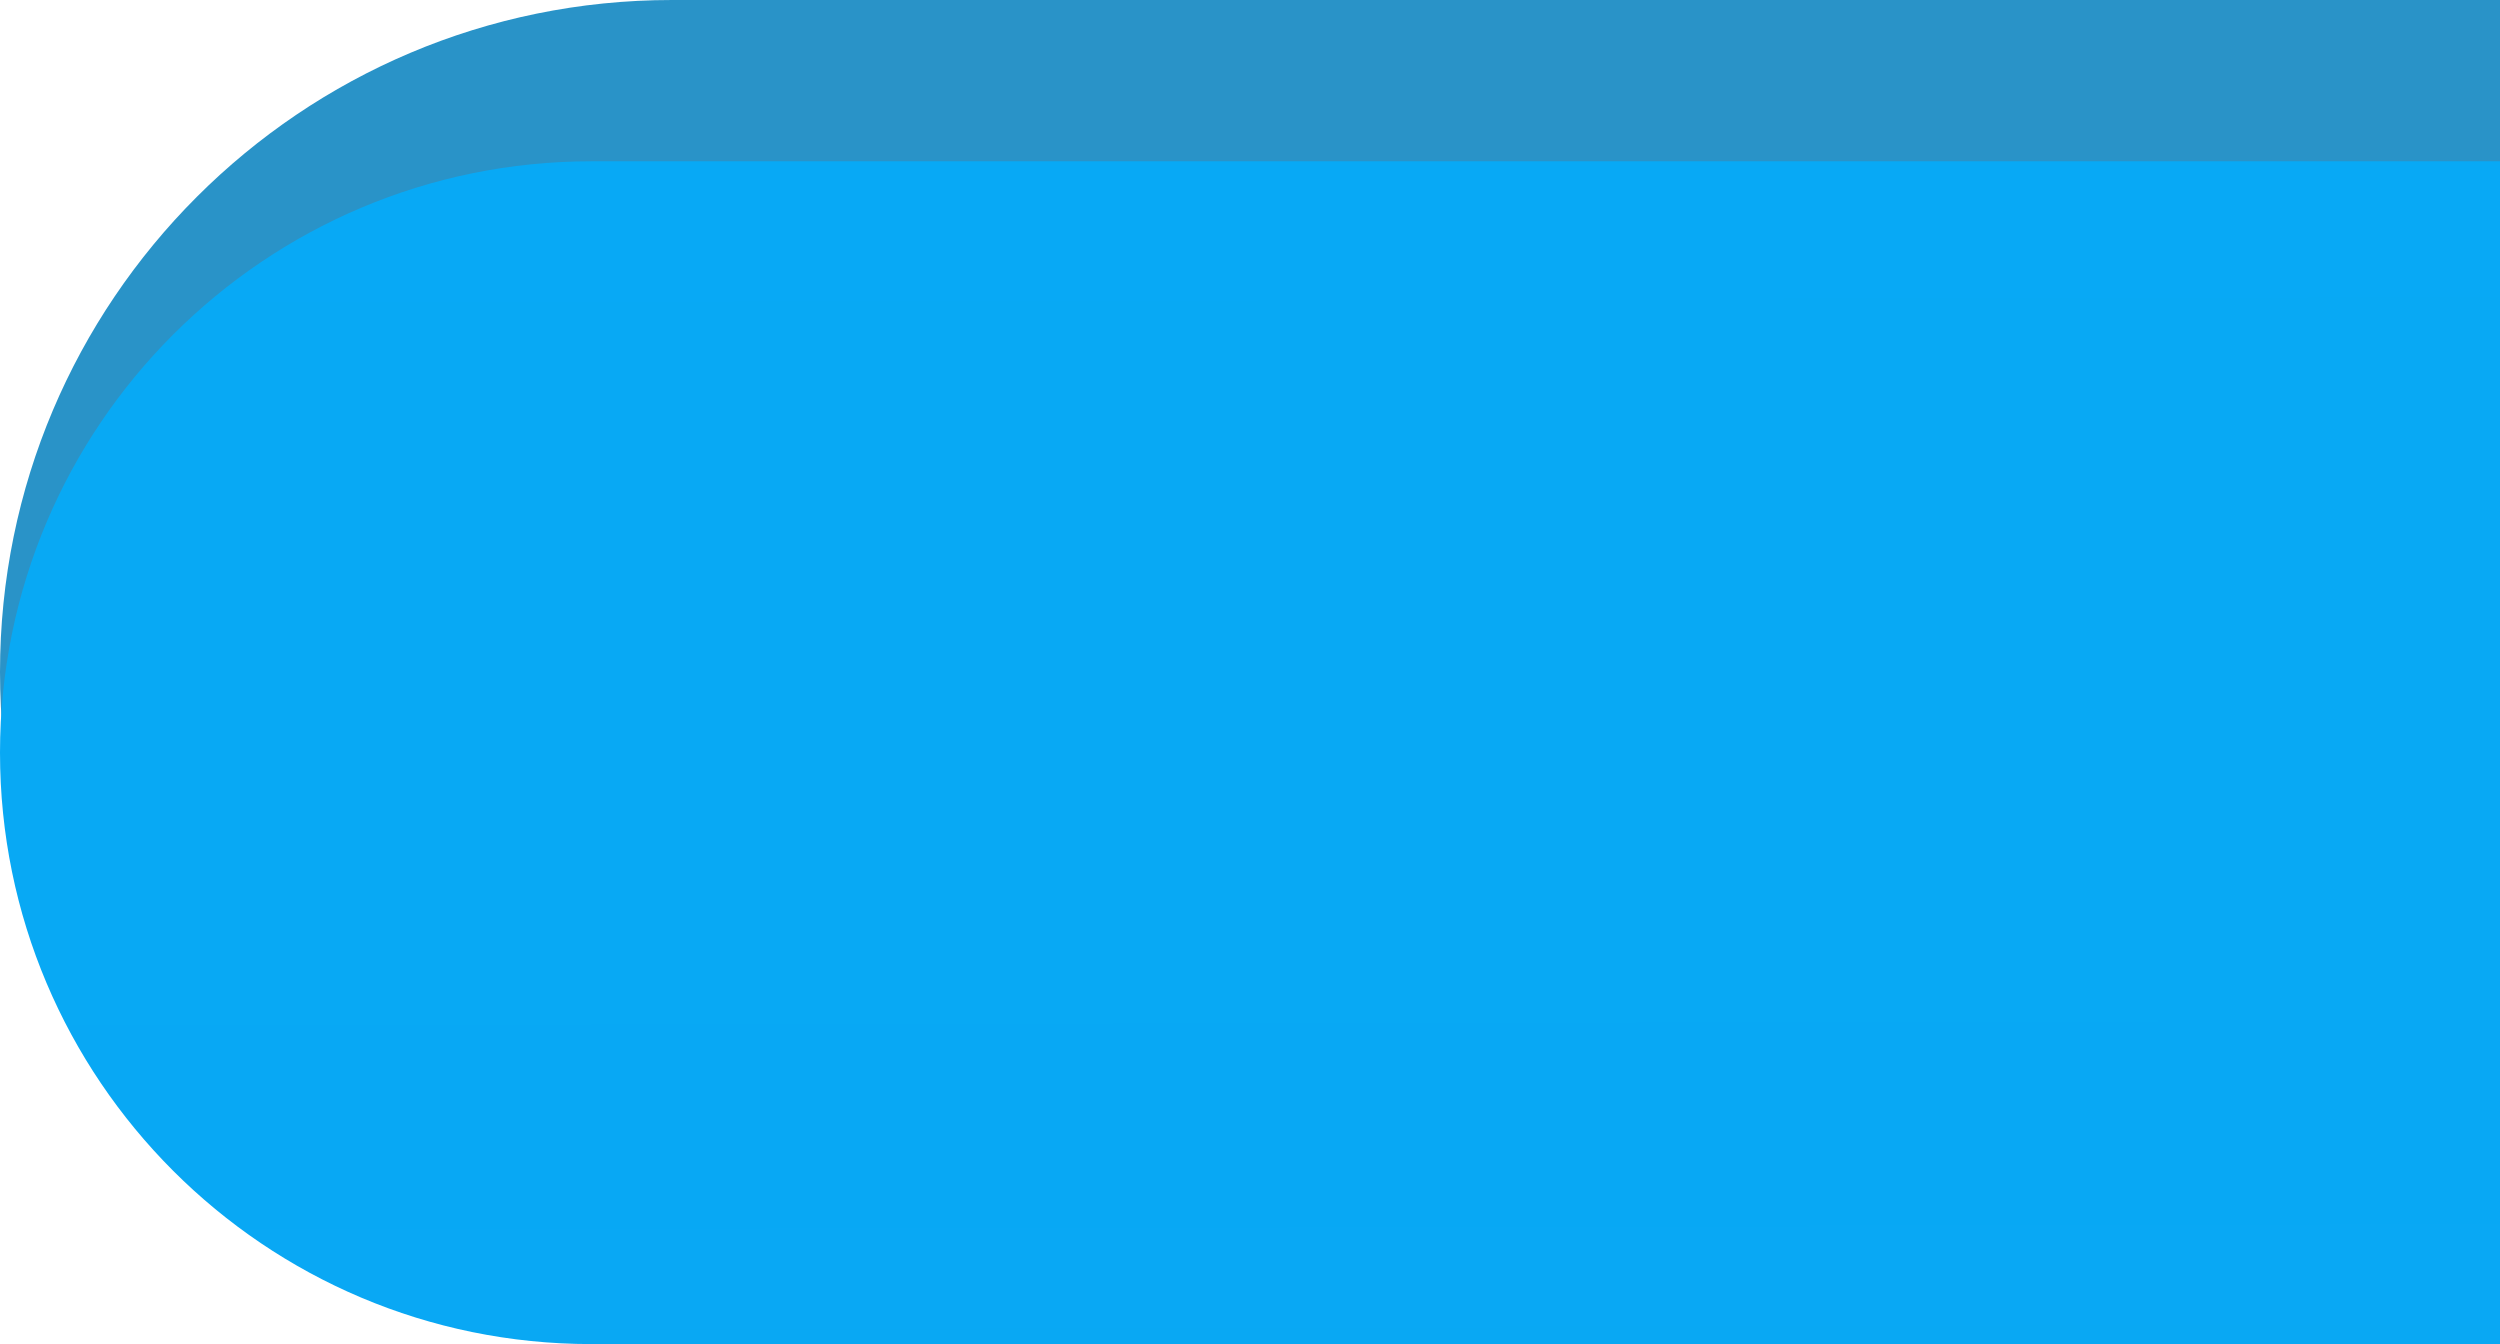 <svg width="93" height="50" viewBox="0 0 93 50" fill="none" xmlns="http://www.w3.org/2000/svg">
  <path d="M0 25C0 11.193 11.193 0 25 0H93V50H25C11.193 50 0 38.807 0 25V25Z" fill="#2993C8"></path>
  <path d="M0 28C0 15.85 9.85 6 22 6H93V50H22C9.85 50 0 40.15 0 28V28Z" fill="url(#paint0_linear)"></path>
  <!-- <path d="M23.3107 18.45C23.7573 18.45 24.1507 18.5467 24.4907 18.74C24.8307 18.9267 25.094 19.1933 25.2807 19.54C25.4673 19.88 25.5607 20.2733 25.5607 20.72C25.5607 21.1867 25.454 21.6 25.2407 21.96C25.0273 22.3133 24.7207 22.59 24.3207 22.79C23.9207 22.9833 23.4573 23.08 22.9307 23.08C22.484 23.08 22.044 23.0067 21.6107 22.86C21.1773 22.7067 20.8207 22.5033 20.5407 22.25L20.9707 21.31C21.6173 21.8033 22.2773 22.05 22.9507 22.05C23.3973 22.05 23.7373 21.94 23.9707 21.72C24.2107 21.4933 24.3307 21.1733 24.3307 20.76C24.3307 20.3667 24.2073 20.0533 23.9607 19.82C23.7207 19.58 23.3973 19.46 22.9907 19.46C22.7107 19.46 22.4473 19.5133 22.2007 19.62C21.954 19.72 21.7373 19.87 21.5507 20.07H20.7707V15.88H25.2307V16.88H22.0307V18.82C22.3907 18.5733 22.8173 18.45 23.3107 18.45ZM28.9268 23.09C28.0801 23.09 27.4334 22.78 26.9868 22.16C26.5468 21.5333 26.3268 20.6233 26.3268 19.43C26.3268 18.2567 26.5468 17.36 26.9868 16.74C27.4334 16.12 28.0801 15.81 28.9268 15.81C29.7734 15.81 30.4168 16.12 30.8568 16.74C31.3034 17.3533 31.5268 18.25 31.5268 19.43C31.5268 20.6167 31.3034 21.5233 30.8568 22.15C30.4168 22.7767 29.7734 23.09 28.9268 23.09ZM28.9268 22.08C29.3868 22.08 29.7201 21.87 29.9268 21.45C30.1401 21.0233 30.2468 20.35 30.2468 19.43C30.2468 18.5233 30.1401 17.8633 29.9268 17.45C29.7201 17.03 29.3868 16.82 28.9268 16.82C28.4668 16.82 28.1301 17.03 27.9168 17.45C27.7101 17.8633 27.6068 18.5233 27.6068 19.43C27.6068 20.35 27.7101 21.0233 27.9168 21.45C28.1301 21.87 28.4668 22.08 28.9268 22.08ZM31.6729 23.59L34.2629 15.47H35.3329L32.7229 23.59H31.6729ZM38.4571 18.45C38.9038 18.45 39.2971 18.5467 39.6371 18.74C39.9771 18.9267 40.2405 19.1933 40.4271 19.54C40.6138 19.88 40.7071 20.2733 40.7071 20.72C40.7071 21.1867 40.6005 21.6 40.3871 21.96C40.1738 22.3133 39.8671 22.59 39.4671 22.79C39.0671 22.9833 38.6038 23.08 38.0771 23.08C37.6305 23.08 37.1905 23.0067 36.7571 22.86C36.3238 22.7067 35.9671 22.5033 35.6871 22.25L36.1171 21.31C36.7638 21.8033 37.4238 22.05 38.0971 22.05C38.5438 22.05 38.8838 21.94 39.1171 21.72C39.3571 21.4933 39.4771 21.1733 39.4771 20.76C39.4771 20.3667 39.3538 20.0533 39.1071 19.82C38.8671 19.58 38.5438 19.46 38.1371 19.46C37.8571 19.46 37.5938 19.5133 37.3471 19.62C37.1005 19.72 36.8838 19.87 36.6971 20.07H35.9171V15.88H40.3771V16.88H37.1771V18.82C37.5371 18.5733 37.9638 18.45 38.4571 18.45ZM44.0732 23.09C43.2266 23.09 42.5799 22.78 42.1332 22.16C41.6932 21.5333 41.4732 20.6233 41.4732 19.43C41.4732 18.2567 41.6932 17.36 42.1332 16.74C42.5799 16.12 43.2266 15.81 44.0732 15.81C44.9199 15.81 45.5632 16.12 46.0032 16.74C46.4499 17.3533 46.6732 18.25 46.6732 19.43C46.6732 20.6167 46.4499 21.5233 46.0032 22.15C45.5632 22.7767 44.9199 23.09 44.0732 23.09ZM44.0732 22.08C44.5332 22.08 44.8666 21.87 45.0732 21.45C45.2866 21.0233 45.3932 20.35 45.3932 19.43C45.3932 18.5233 45.2866 17.8633 45.0732 17.45C44.8666 17.03 44.5332 16.82 44.0732 16.82C43.6132 16.82 43.2766 17.03 43.0632 17.45C42.8566 17.8633 42.7532 18.5233 42.7532 19.43C42.7532 20.35 42.8566 21.0233 43.0632 21.45C43.2766 21.87 43.6132 22.08 44.0732 22.08ZM18.0346 28.88H19.3246V34.94H22.6546V36H18.0346V28.88ZM26.3997 36.09C25.7131 36.09 25.1131 35.9433 24.5997 35.65C24.0931 35.35 23.6997 34.9267 23.4197 34.38C23.1464 33.8267 23.0097 33.1767 23.0097 32.43C23.0097 31.69 23.1464 31.0467 23.4197 30.5C23.6931 29.9467 24.0831 29.5233 24.5897 29.23C25.1031 28.9367 25.7064 28.79 26.3997 28.79C27.0931 28.79 27.6931 28.9367 28.1997 29.23C28.7131 29.5233 29.1031 29.9467 29.3697 30.5C29.6431 31.0467 29.7797 31.69 29.7797 32.43C29.7797 33.1767 29.6431 33.8267 29.3697 34.38C29.0964 34.9267 28.7064 35.35 28.1997 35.65C27.6931 35.9433 27.0931 36.09 26.3997 36.09ZM26.3997 35.06C27.0597 35.06 27.5731 34.8333 27.9397 34.38C28.3064 33.9267 28.4897 33.2767 28.4897 32.43C28.4897 31.59 28.3064 30.9467 27.9397 30.5C27.5731 30.0467 27.0597 29.82 26.3997 29.82C25.7397 29.82 25.2264 30.0433 24.8597 30.49C24.4931 30.9367 24.3097 31.5833 24.3097 32.43C24.3097 33.2767 24.4931 33.9267 24.8597 34.38C25.2264 34.8333 25.7397 35.06 26.3997 35.06ZM32.3511 29.94H30.0311V28.88H35.9811V29.94H33.6511V36H32.3511V29.94ZM38.5425 29.94H36.2225V28.88H42.1725V29.94H39.8425V36H38.5425V29.94ZM45.804 36.09C45.1174 36.09 44.5174 35.9433 44.004 35.65C43.4974 35.35 43.104 34.9267 42.824 34.38C42.5507 33.8267 42.414 33.1767 42.414 32.43C42.414 31.69 42.5507 31.0467 42.824 30.5C43.0974 29.9467 43.4874 29.5233 43.994 29.23C44.5074 28.9367 45.1107 28.79 45.804 28.79C46.4974 28.79 47.0974 28.9367 47.604 29.23C48.1174 29.5233 48.5074 29.9467 48.774 30.5C49.0474 31.0467 49.184 31.69 49.184 32.43C49.184 33.1767 49.0474 33.8267 48.774 34.38C48.5007 34.9267 48.1107 35.35 47.604 35.65C47.0974 35.9433 46.4974 36.09 45.804 36.09ZM45.804 35.06C46.464 35.06 46.9774 34.8333 47.344 34.38C47.7107 33.9267 47.894 33.2767 47.894 32.43C47.894 31.59 47.7107 30.9467 47.344 30.5C46.9774 30.0467 46.464 29.82 45.804 29.82C45.144 29.82 44.6307 30.0433 44.264 30.49C43.8974 30.9367 43.714 31.5833 43.714 32.43C43.714 33.2767 43.8974 33.9267 44.264 34.38C44.6307 34.8333 45.144 35.06 45.804 35.06Z" fill="white"/> -->
  <defs>
    <linearGradient id="paint0_linear" x1="45.47" y1="-9.157" x2="45.819" y2="59.735" gradientUnits="SpaceOnUse">
      <stop stop-color="#00AEFF"/>
      <stop offset="0.688" stop-color="#2993C8"/>
    </linearGradient>
  </defs>
</svg>
